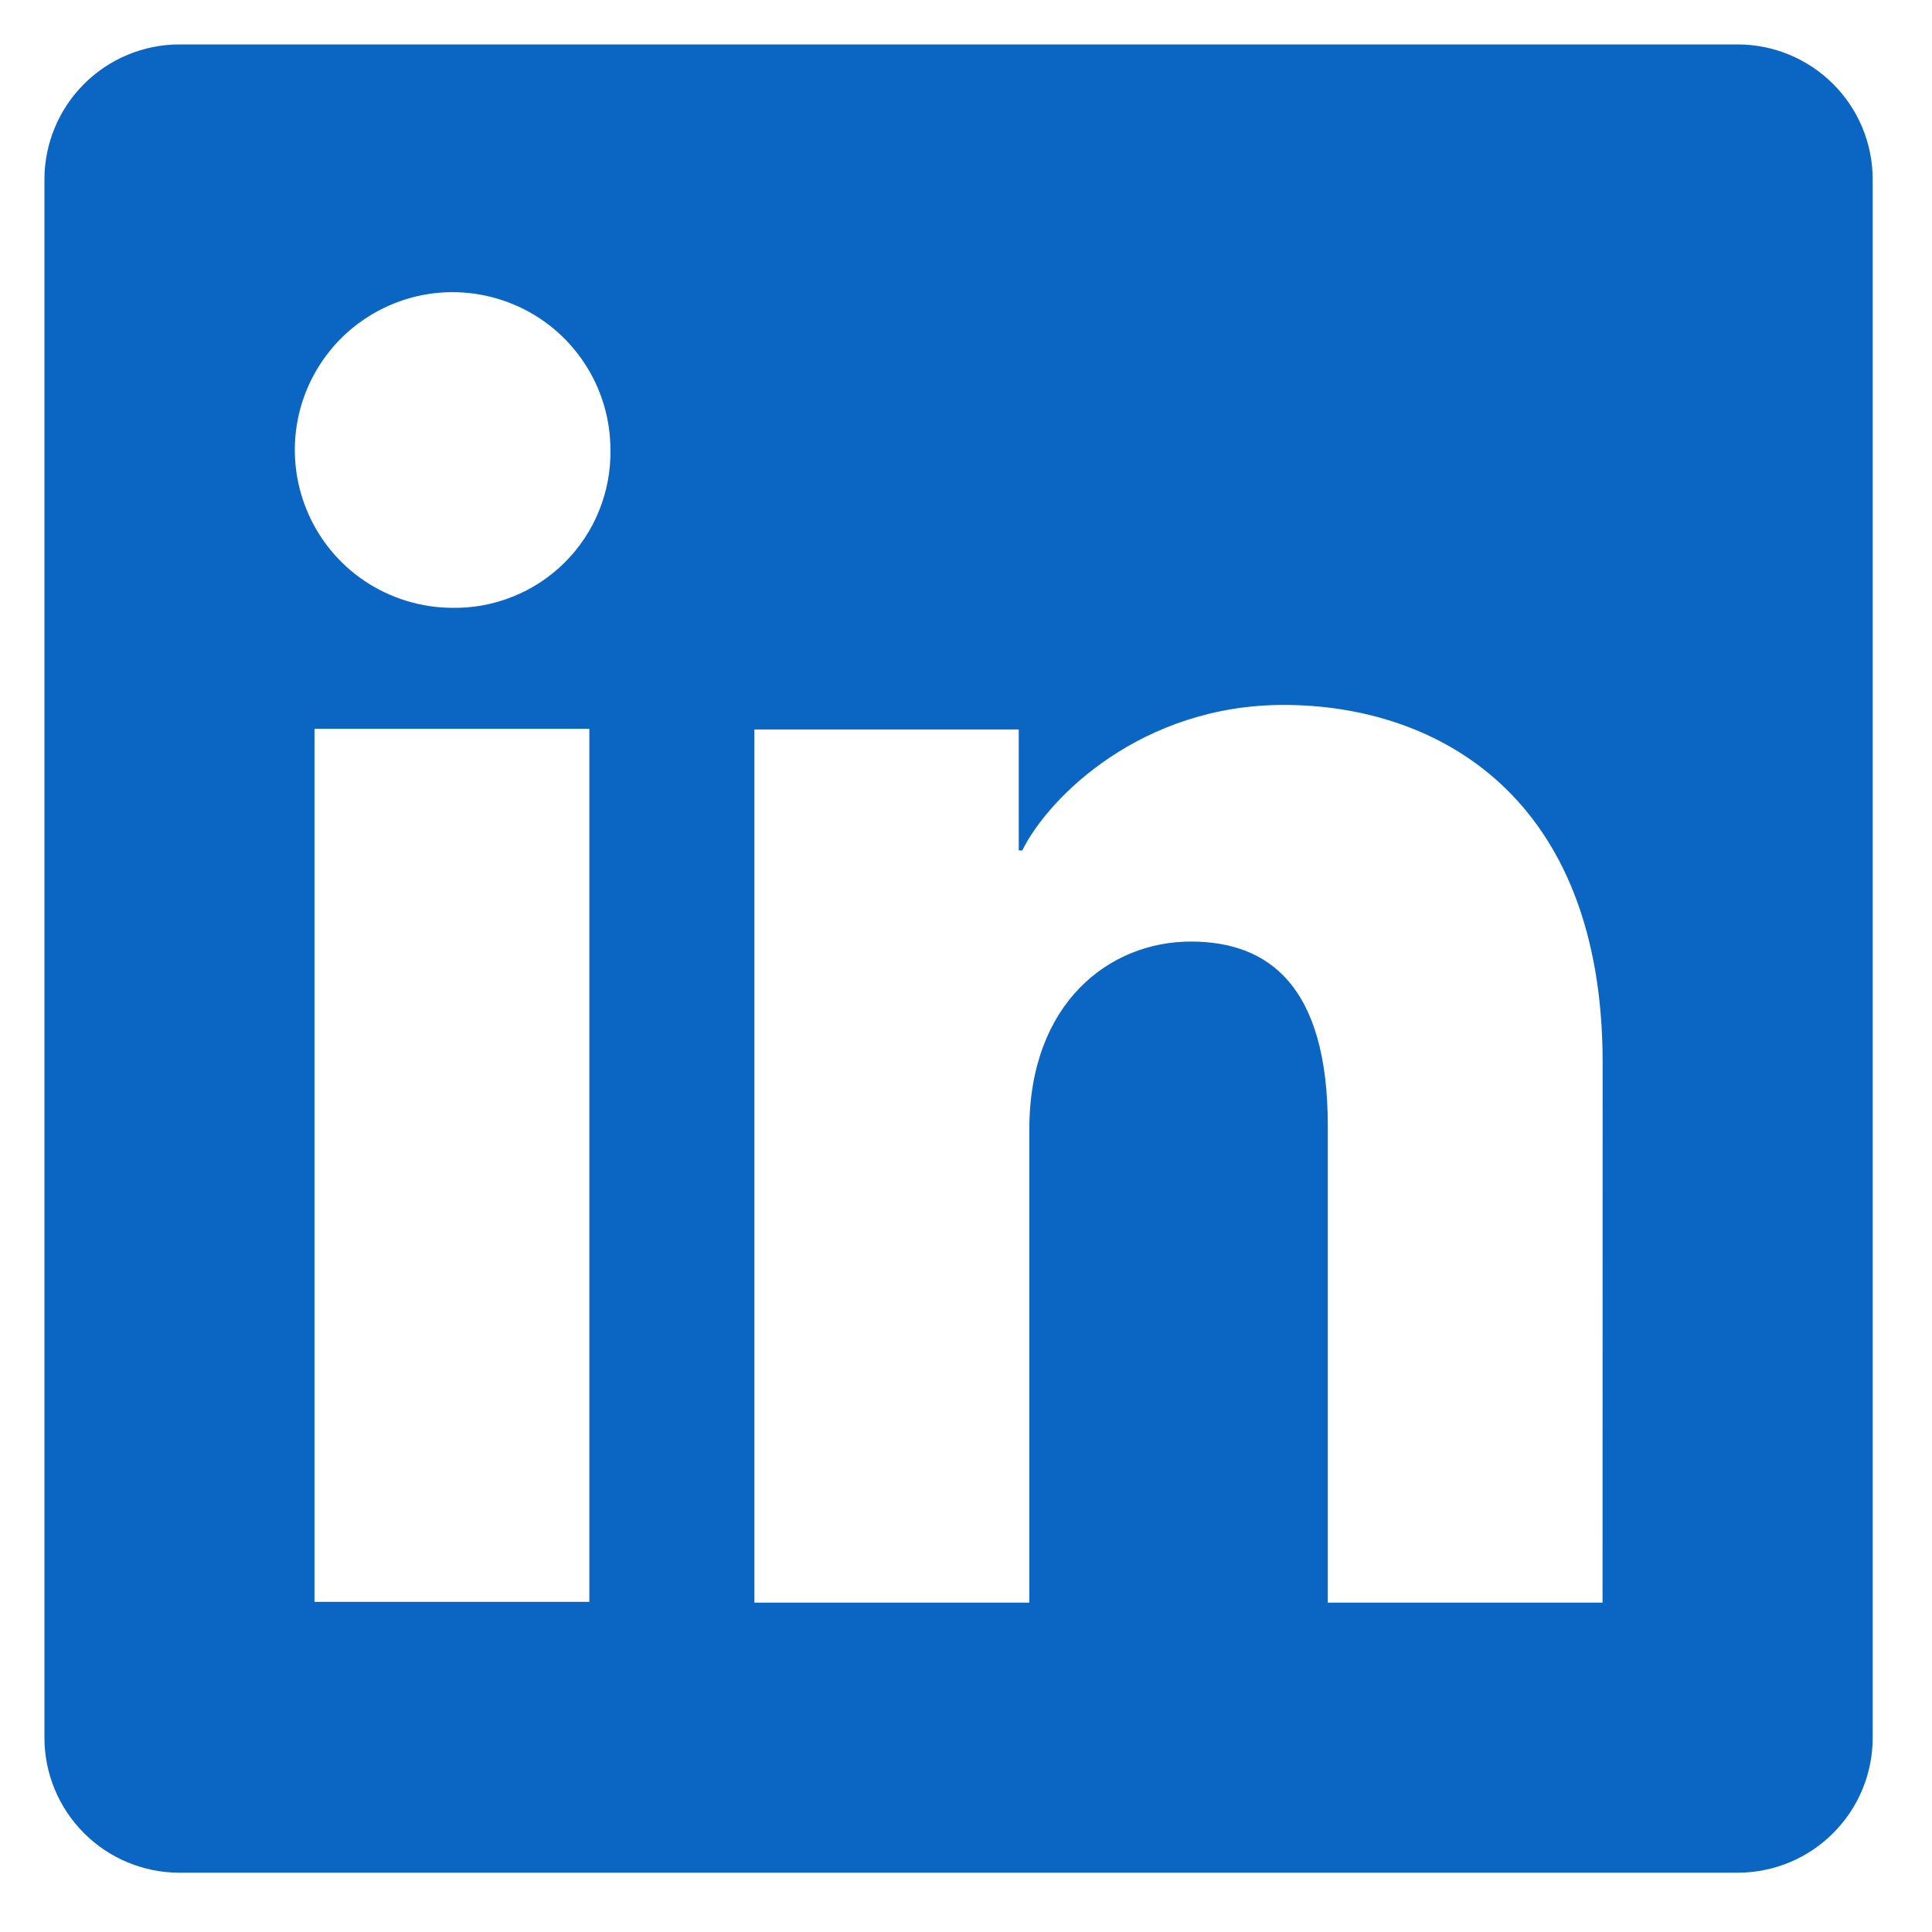 <svg width="23" height="23" viewBox="0 0 23 23" fill="none" xmlns="http://www.w3.org/2000/svg">
<g id="Social Icons" clip-path="url(#clip0_178_3776)">
<path id="Vector" d="M20.687 0.529H2.136C1.71 0.529 1.301 0.699 1 1C0.699 1.301 0.529 1.71 0.529 2.136V20.687C0.529 21.113 0.699 21.522 1 21.823C1.301 22.125 1.71 22.294 2.136 22.294H20.687C21.113 22.294 21.522 22.125 21.823 21.823C22.125 21.522 22.294 21.113 22.294 20.687V2.136C22.294 1.71 22.125 1.301 21.823 1C21.522 0.699 21.113 0.529 20.687 0.529ZM7.016 19.07H3.744V8.676H7.016V19.07ZM5.378 7.236C5.007 7.233 4.645 7.121 4.337 6.914C4.029 6.706 3.79 6.412 3.65 6.068C3.509 5.725 3.474 5.347 3.547 4.983C3.621 4.62 3.801 4.286 4.064 4.024C4.328 3.763 4.663 3.585 5.027 3.513C5.391 3.442 5.768 3.48 6.111 3.623C6.454 3.765 6.746 4.006 6.952 4.315C7.158 4.624 7.268 4.987 7.267 5.358C7.271 5.607 7.224 5.854 7.13 6.084C7.037 6.314 6.897 6.523 6.721 6.698C6.545 6.873 6.335 7.011 6.104 7.103C5.873 7.196 5.626 7.241 5.378 7.236ZM19.078 19.079H15.807V13.401C15.807 11.726 15.095 11.209 14.176 11.209C13.206 11.209 12.254 11.941 12.254 13.443V19.079H8.981V8.684H12.128V10.124H12.17C12.486 9.485 13.593 8.392 15.281 8.392C17.107 8.392 19.079 9.476 19.079 12.649L19.078 19.079Z" fill="#0A66C2"/>
</g>
<defs>
<clipPath id="clip0_178_3776">
<rect width="21.765" height="21.765" fill="white" transform="translate(0.529 0.529)"/>
</clipPath>
</defs>
</svg>
